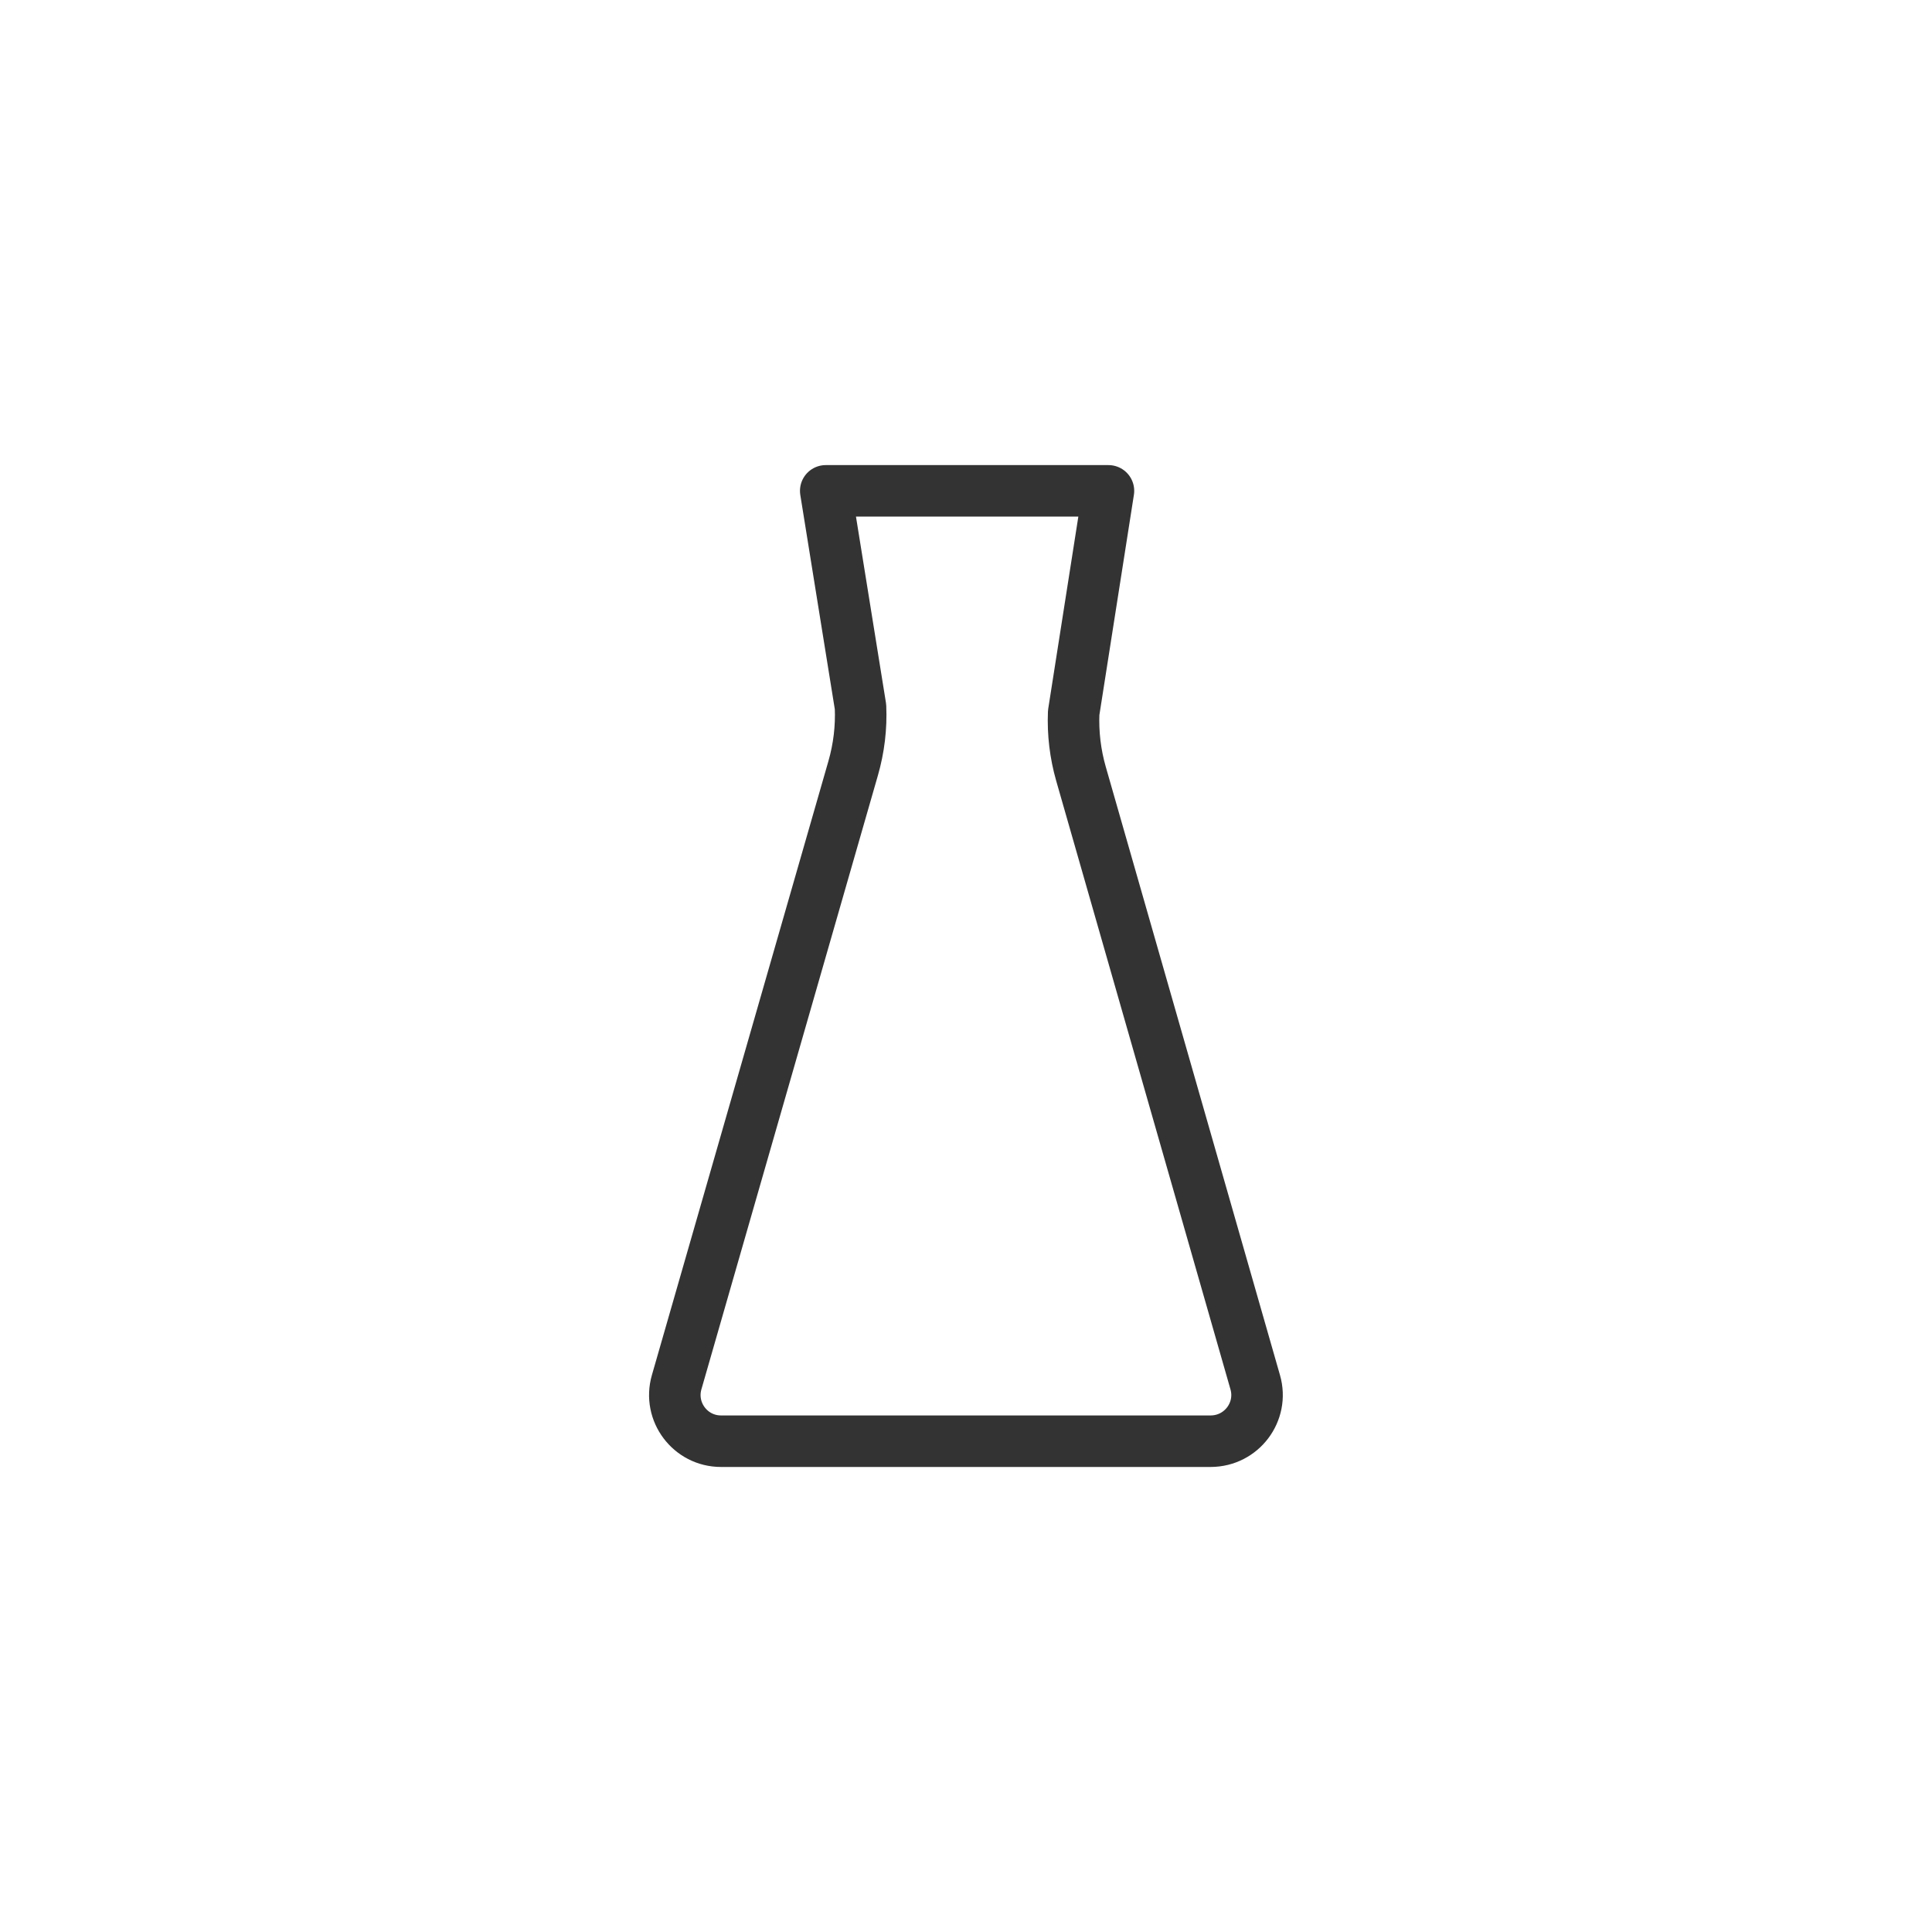 <?xml version="1.0" encoding="utf-8"?>
<!-- Generator: Adobe Illustrator 26.0.3, SVG Export Plug-In . SVG Version: 6.00 Build 0)  -->
<svg version="1.1" id="レイヤー_1" xmlns="http://www.w3.org/2000/svg" xmlns:xlink="http://www.w3.org/1999/xlink" x="0px"
	 y="0px" width="300px" height="300px" viewBox="0 0 300 300" style="enable-background:new 0 0 300 300;" xml:space="preserve">
<style type="text/css">
	.st0{fill:none;stroke:#333333;stroke-width:8;stroke-linecap:round;stroke-linejoin:round;stroke-miterlimit:10;}
</style>
<path class="st0" d="M194.91,214.63l-27.06-94.49c-0.88-3.08-1.26-6.28-1.13-9.47l5.4-34.45h-43.9l5.4,33.54
	c0.14,3.22-0.25,6.43-1.14,9.53l-27.41,95.34c-1.32,4.59,2.12,9.16,6.89,9.16h76.03C192.79,223.78,196.23,219.22,194.91,214.63z"/>
</svg>
